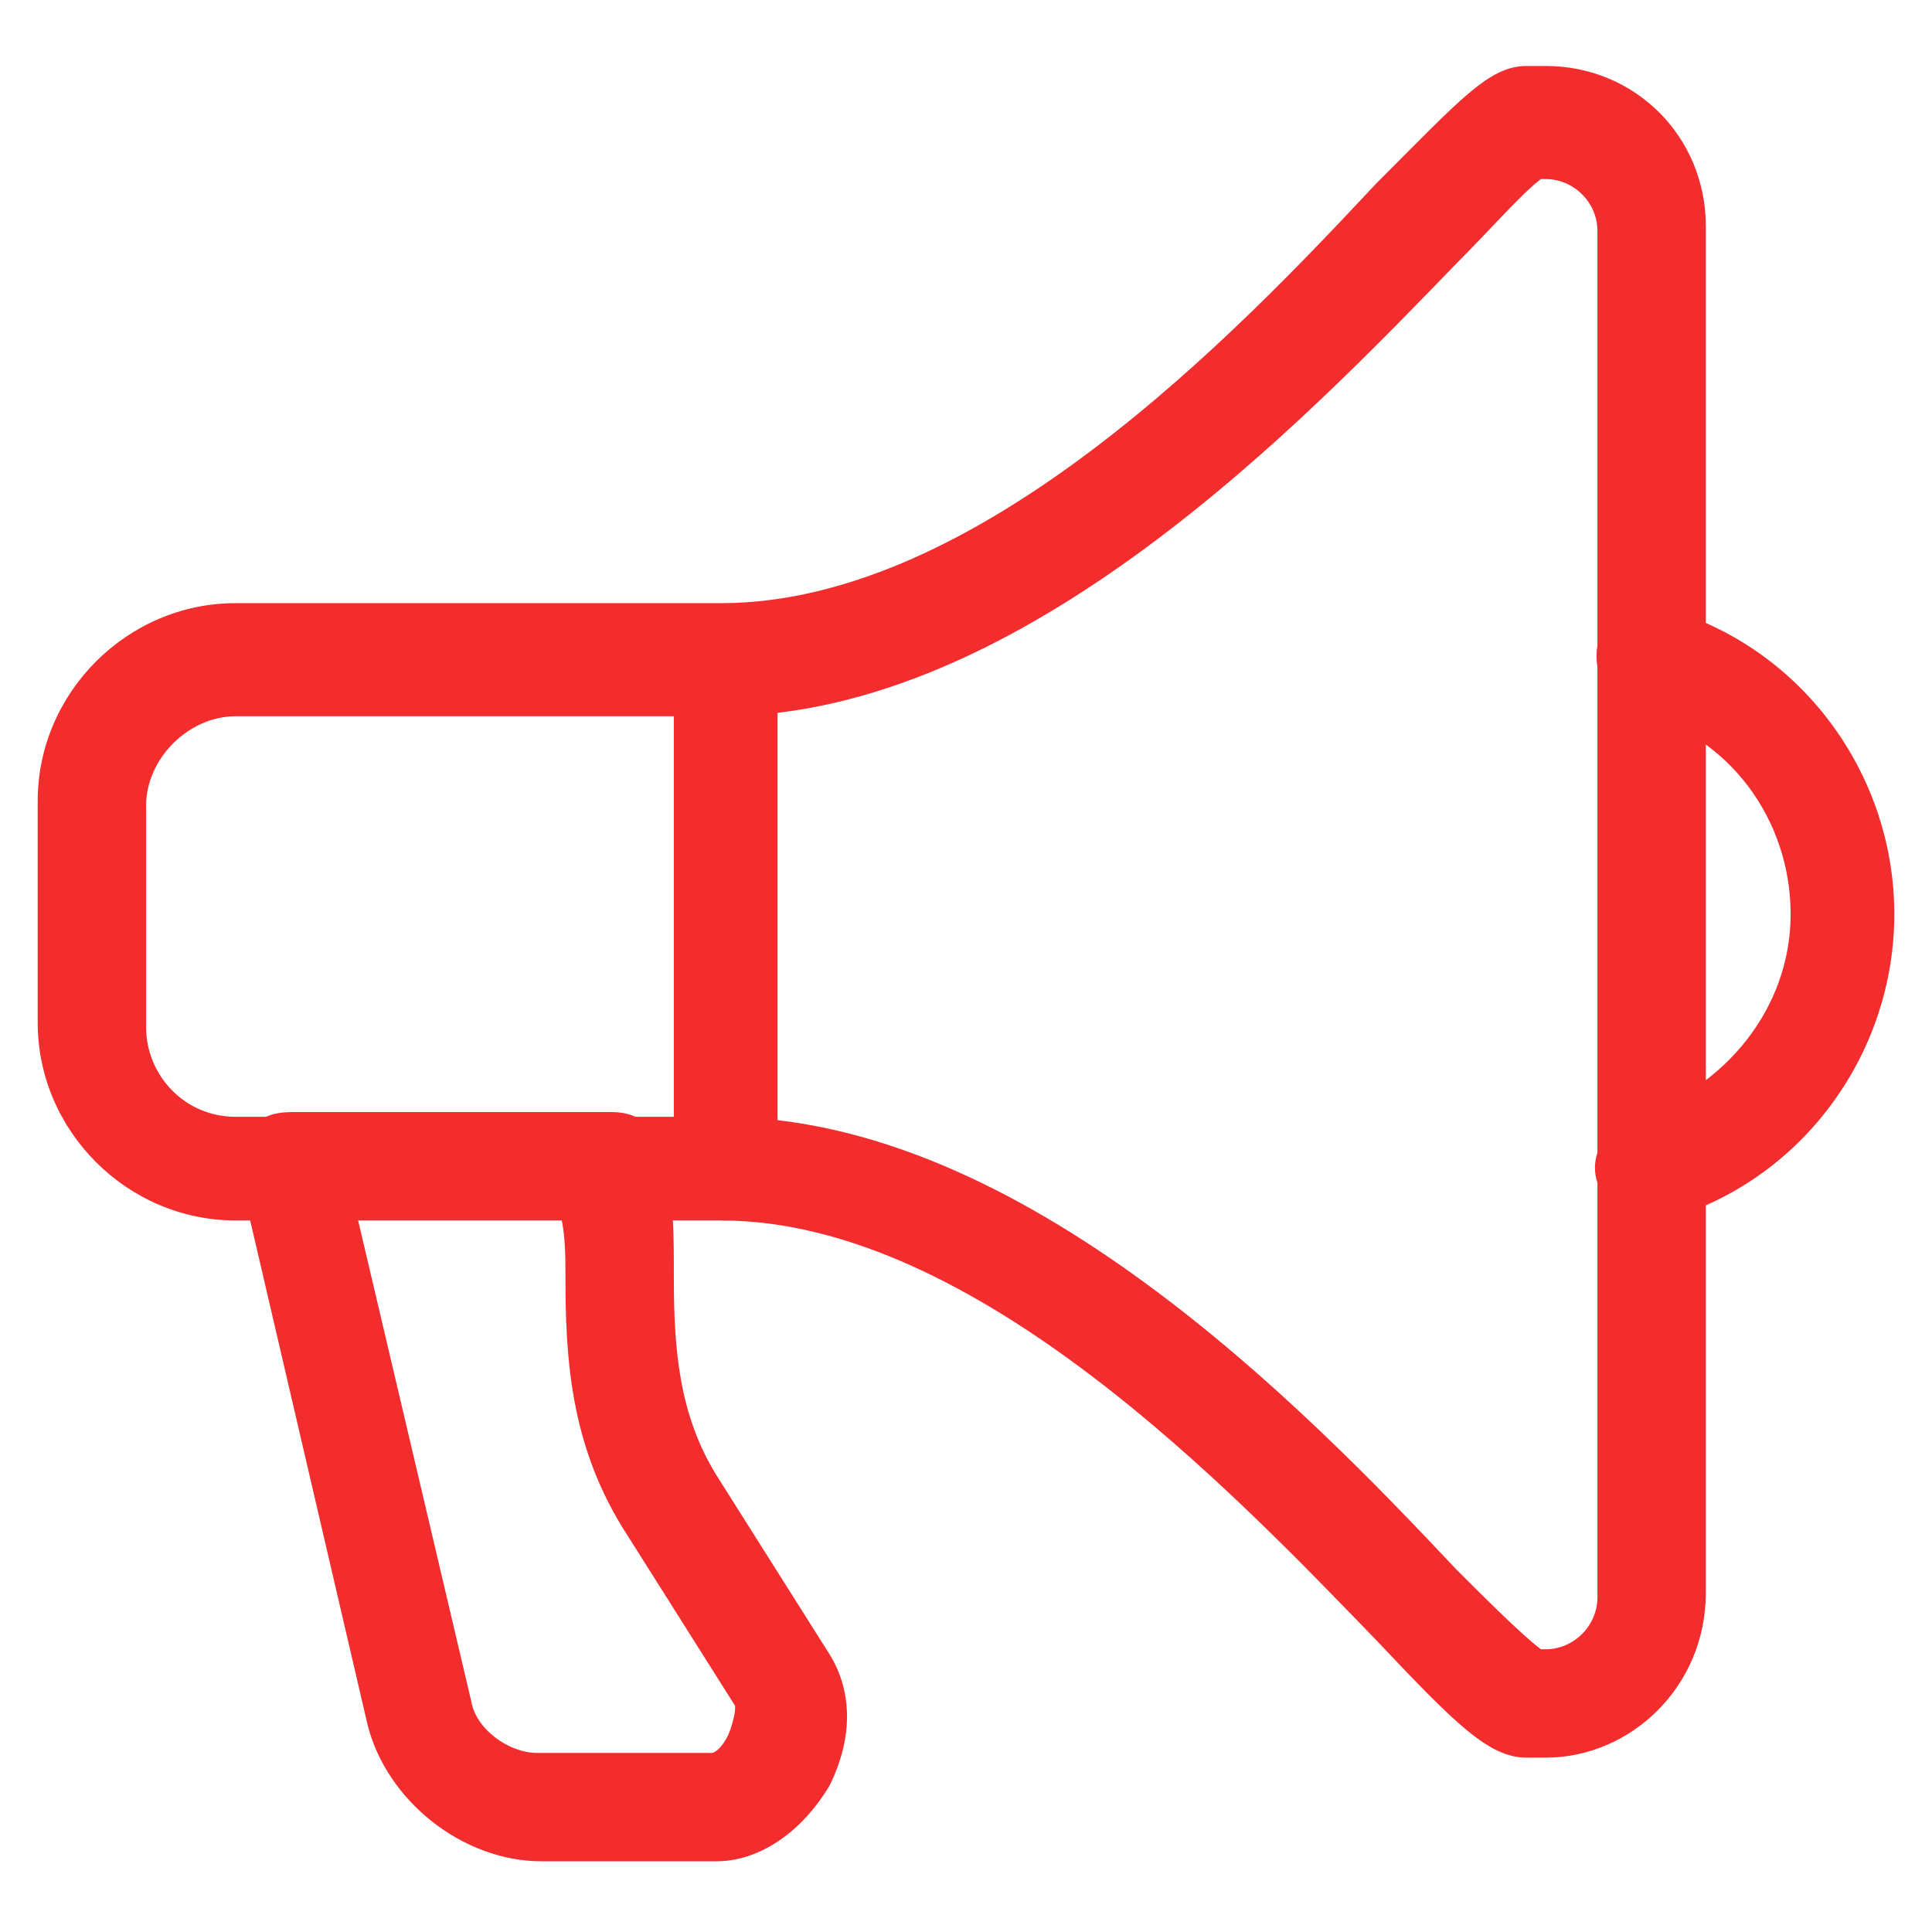 <?xml version="1.0" encoding="utf-8"?>
<!-- Generator: Adobe Illustrator 18.1.0, SVG Export Plug-In . SVG Version: 6.00 Build 0)  -->
<svg version="1.1" id="Layer_1" xmlns="http://www.w3.org/2000/svg" xmlns:xlink="http://www.w3.org/1999/xlink" x="0px" y="0px"
	 width="41px" height="41px" viewBox="0 0 41 41" enable-background="new 0 0 41 41" xml:space="preserve">
<g>
	<g>
		<g>
			<path fill="#F32C2D" d="M32.8,37.3h-0.4c-0.8,0-1.5-0.7-3.2-2.5c-3-3.1-8.5-8.9-13.9-8.9H5c-2.3,0-4.2-1.9-4.2-4.2V17
				c0-2.3,1.9-4.2,4.2-4.2h10.3c5.5,0,11-5.8,13.9-8.9c1.8-1.8,2.4-2.5,3.2-2.5h0.4c1.9,0,3.4,1.5,3.4,3.4v29
				C36.2,35.8,34.6,37.3,32.8,37.3z M32.7,35h0.1c0.6,0,1.1-0.5,1.1-1.1v-29c0-0.6-0.5-1.1-1.1-1.1h-0.1c-0.4,0.3-1.1,1.1-1.8,1.8
				c-3.2,3.3-9.2,9.6-15.6,9.6H5c-1,0-1.9,0.9-1.9,1.9v4.7c0,1,0.8,1.9,1.9,1.9h10.3c6.4,0,12.4,6.2,15.6,9.6
				C31.5,33.9,32.3,34.7,32.7,35z"/>
		</g>
		<g>
			<path fill="#F32C2D" d="M35,25.9c-0.5,0-0.9-0.3-1.1-0.8c-0.2-0.6,0.2-1.2,0.8-1.4c1.9-0.6,3.3-2.3,3.3-4.3s-1.3-3.8-3.3-4.3
				c-0.6-0.2-0.9-0.8-0.8-1.4c0.2-0.6,0.8-0.9,1.4-0.8c2.9,0.8,4.9,3.5,4.9,6.5s-2,5.7-4.9,6.5C35.2,25.9,35.1,25.9,35,25.9z"/>
		</g>
		<g>
			<path fill="#F32C2D" d="M15.4,25.9c-0.6,0-1.1-0.5-1.1-1.1V14c0-0.6,0.5-1.1,1.1-1.1s1.1,0.5,1.1,1.1v10.7
				C16.6,25.4,16.1,25.9,15.4,25.9z"/>
		</g>
		<g>
			<path fill="#F32C2D" d="M15.2,39.5h-3.7c-1.7,0-3.3-1.3-3.7-2.9L5.1,25c-0.1-0.3,0-0.7,0.2-1c0.2-0.3,0.5-0.4,0.9-0.4H13
				c0.6,0,1,0.4,1.1,0.9c0.2,0.9,0.2,1.7,0.2,2.6c0,1.5,0.1,2.9,0.9,4.2l2.4,3.8c0.5,0.8,0.5,1.8,0,2.8C17,38.9,16.1,39.5,15.2,39.5
				z M7.6,25.9l2.4,10.2c0.1,0.6,0.8,1.1,1.4,1.1h3.7c0.1,0,0.3-0.2,0.4-0.5c0.1-0.3,0.1-0.4,0.1-0.5l-2.4-3.8
				c-1.1-1.8-1.2-3.6-1.2-5.3c0-0.4,0-0.9-0.1-1.3H7.6z"/>
		</g>
	</g>
</g>
</svg>
